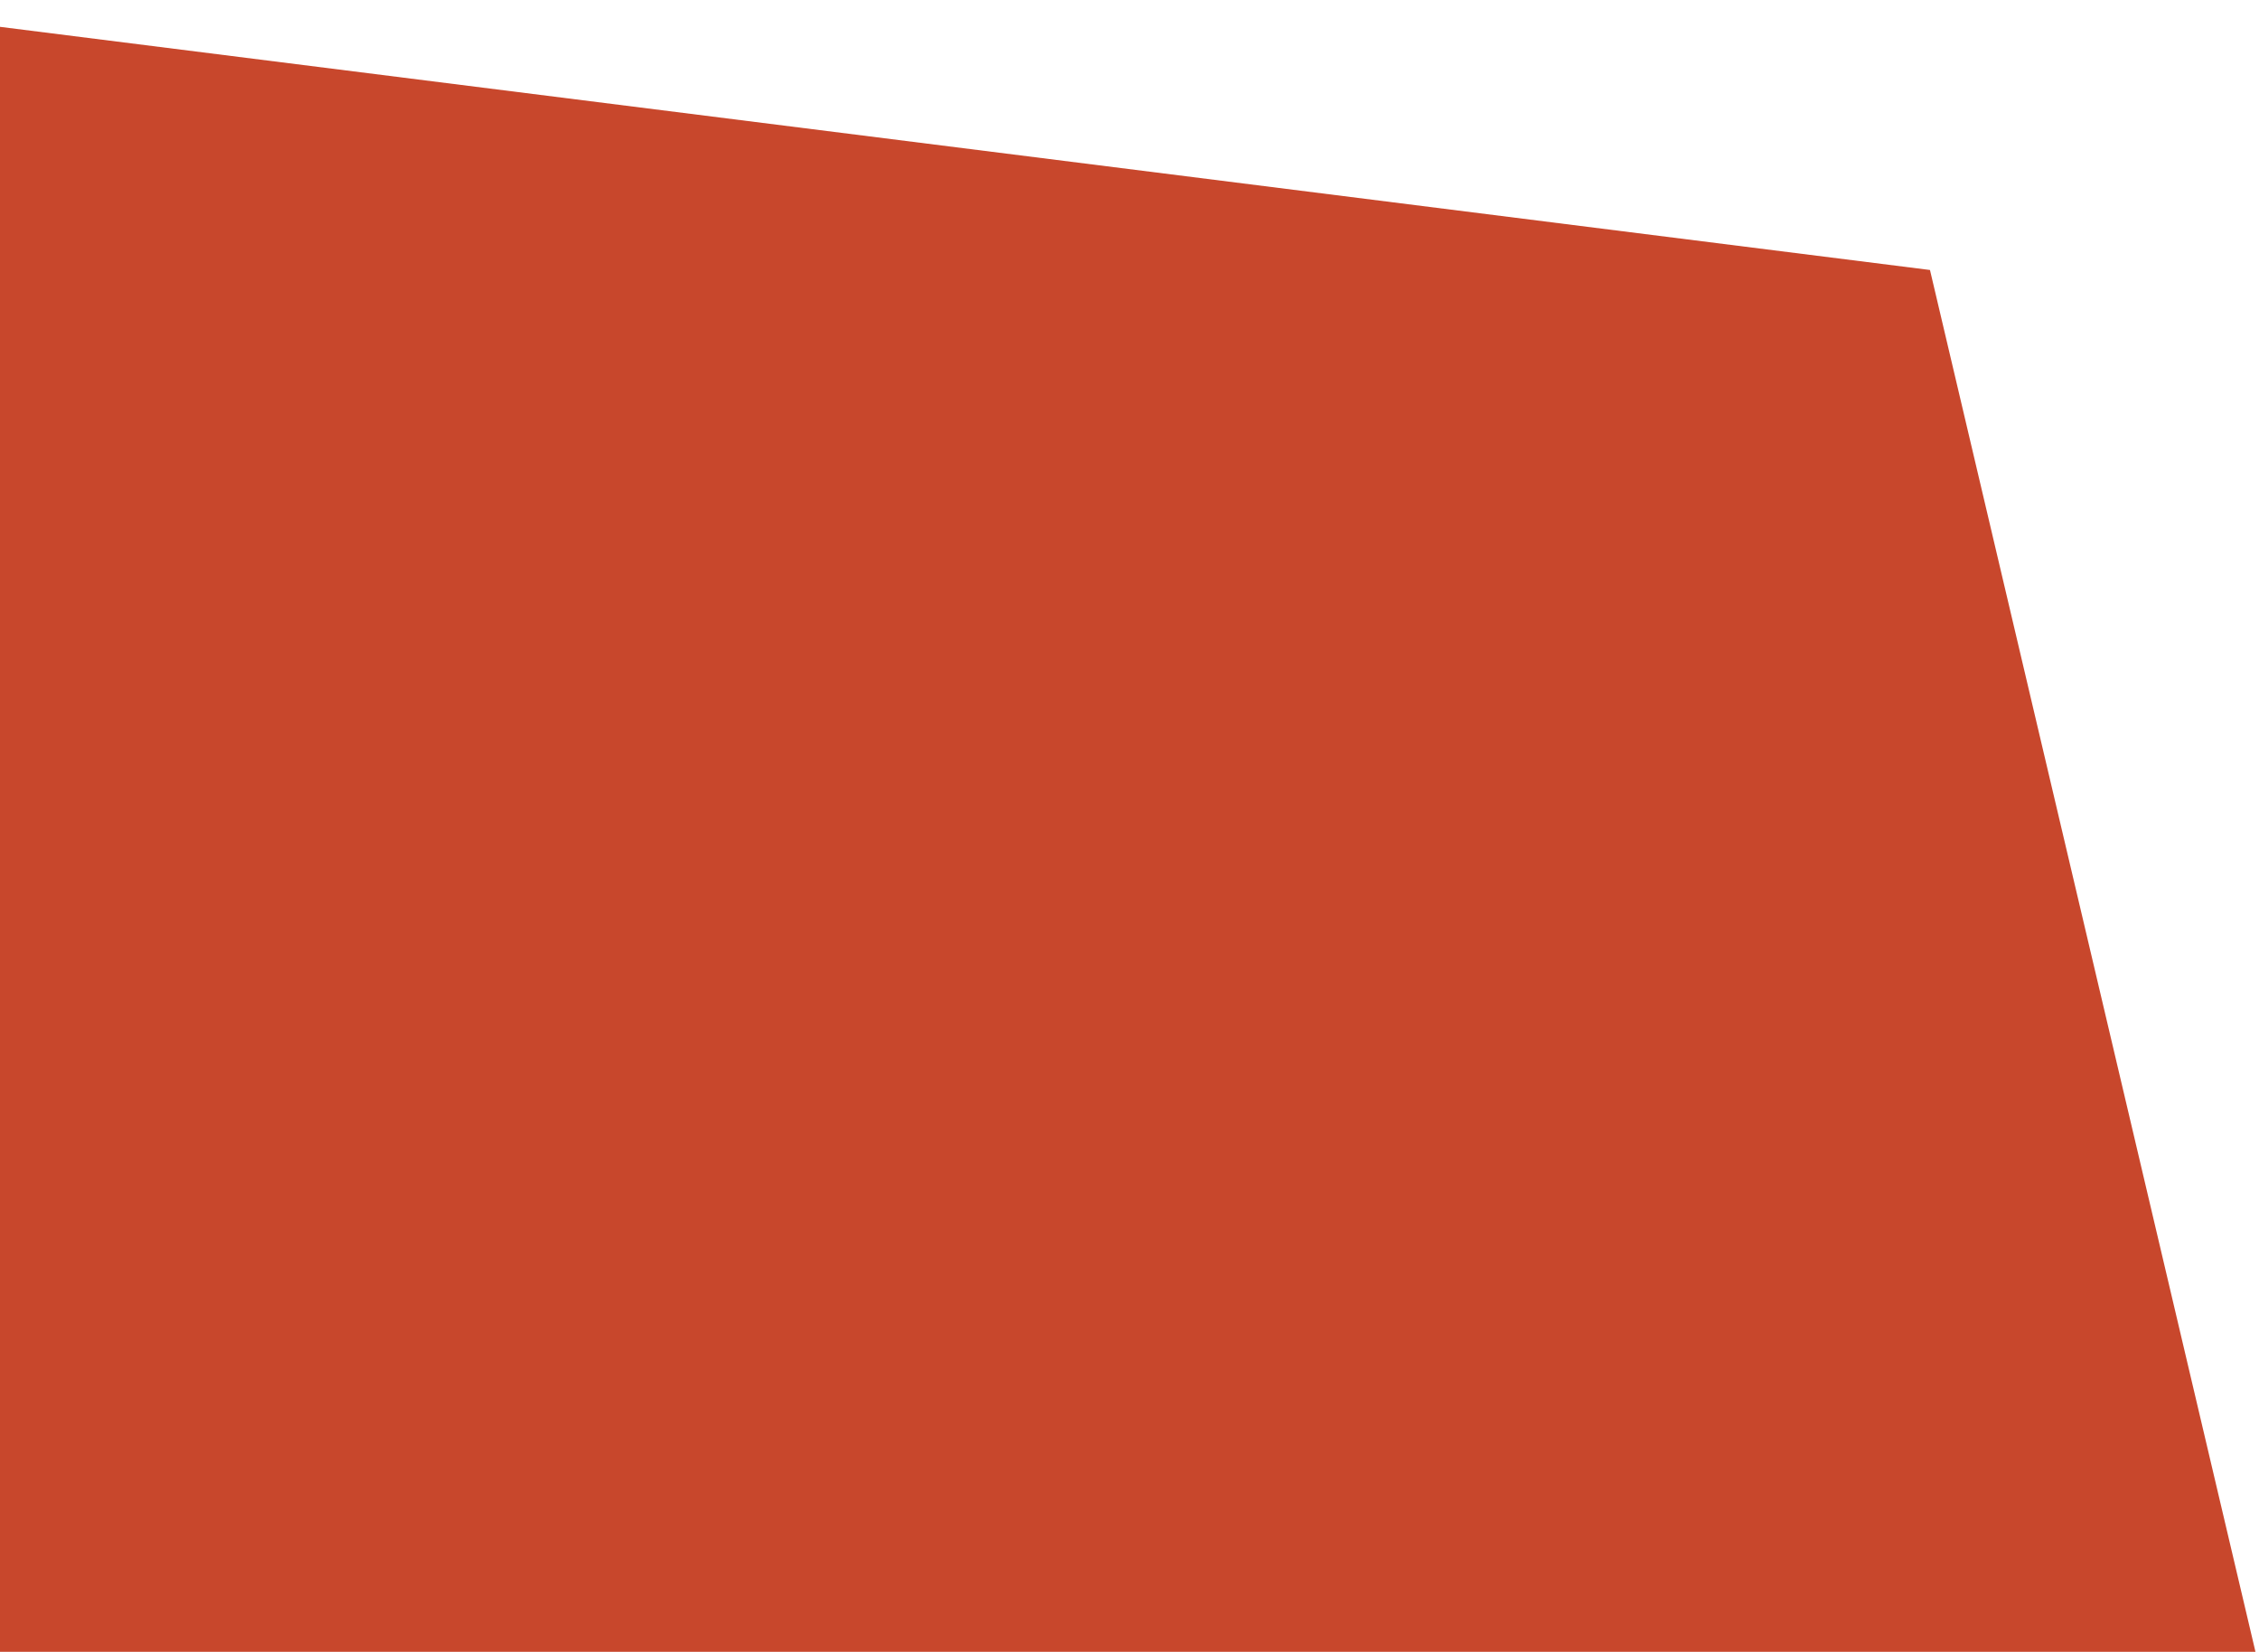 <?xml version="1.0" encoding="UTF-8"?>
<svg xmlns="http://www.w3.org/2000/svg" width="636" height="465" viewBox="0 0 636 465" fill="none">
  <path d="M-56 0.5L543.367 76L635.008 465H-56L-56 0.5Z" fill="#C8472C"></path>
</svg>
